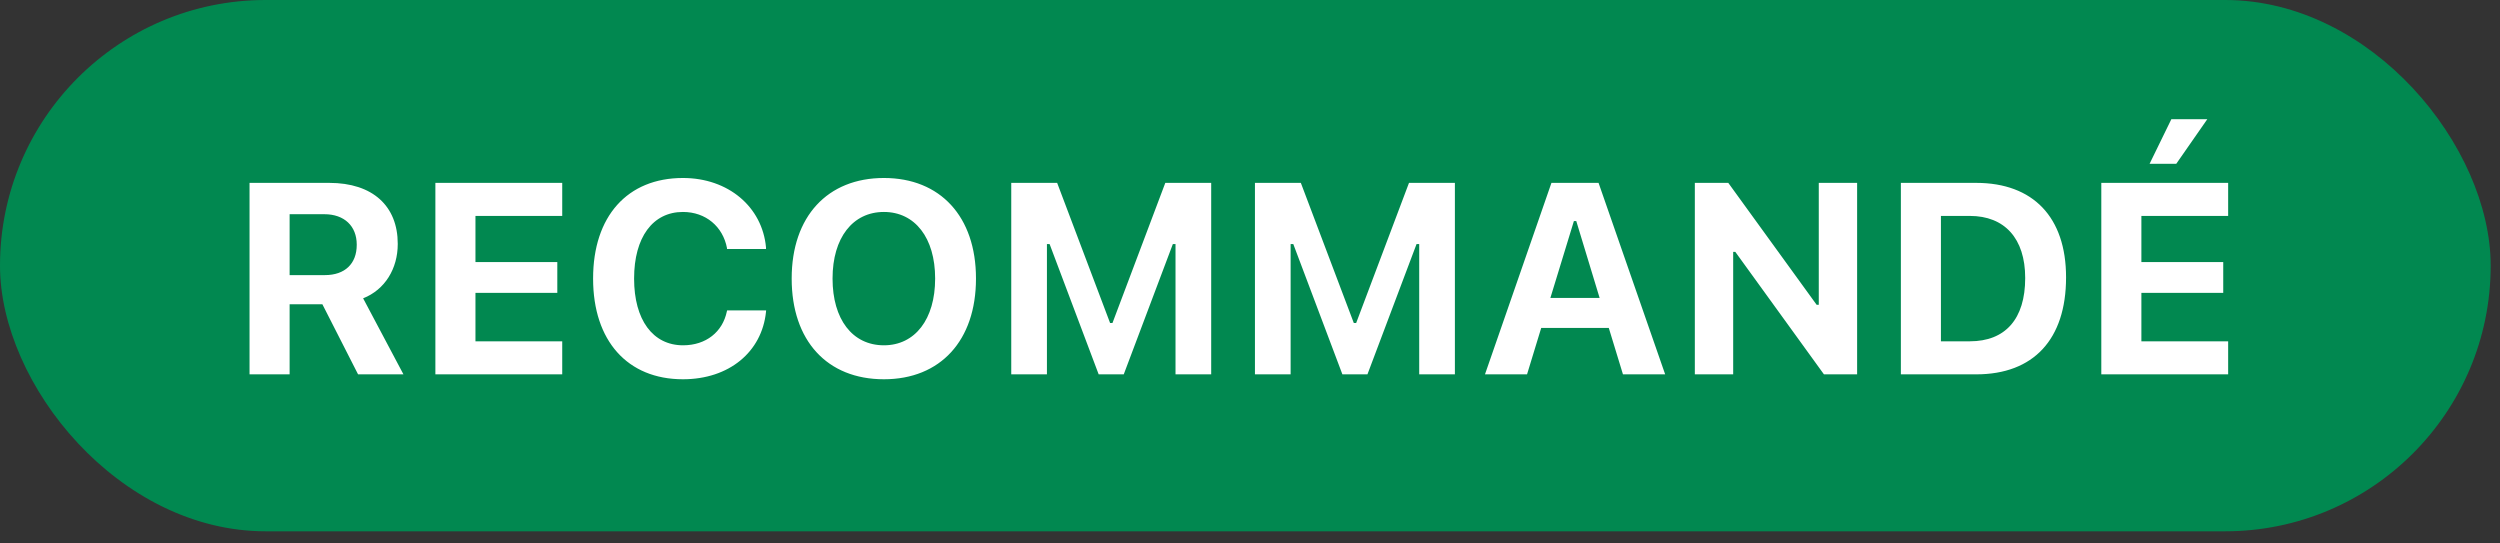 <svg width="92" height="20" viewBox="0 0 92 20" fill="none" xmlns="http://www.w3.org/2000/svg">
<rect x="0" y="0" width="92" height="20" fill="#333333" stroke="none"/>
<rect width="91.657" height="19.552" rx="9.776" fill="#018850"/>
<path d="M9.183 13.776V6.73H12.117C13.719 6.73 14.637 7.585 14.637 8.971V8.981C14.637 9.885 14.168 10.661 13.363 10.978L14.847 13.776H13.177L11.864 11.198H10.658V13.776H9.183ZM10.658 10.124H11.956C12.694 10.124 13.128 9.704 13.128 9.011V9.001C13.128 8.322 12.674 7.883 11.937 7.883H10.658V10.124ZM16.022 13.776V6.73H20.69V7.946H17.497V9.645H20.509V10.778H17.497V12.56H20.69V13.776H16.022ZM25.132 13.957C23.091 13.957 21.826 12.541 21.826 10.256V10.246C21.826 7.961 23.086 6.55 25.132 6.55C26.802 6.55 28.052 7.614 28.189 9.103V9.162H26.753V9.128C26.602 8.337 25.972 7.8 25.132 7.8C24.023 7.8 23.335 8.732 23.335 10.246V10.256C23.335 11.769 24.023 12.707 25.137 12.707C25.982 12.707 26.592 12.214 26.748 11.462L26.758 11.423H28.193L28.189 11.476C28.037 12.951 26.831 13.957 25.132 13.957ZM32.528 13.957C30.433 13.957 29.134 12.531 29.134 10.256V10.246C29.134 7.966 30.453 6.55 32.528 6.55C34.603 6.55 35.916 7.97 35.916 10.246V10.256C35.916 12.531 34.608 13.957 32.528 13.957ZM32.528 12.707C33.675 12.707 34.413 11.745 34.413 10.256V10.246C34.413 8.752 33.67 7.8 32.528 7.8C31.38 7.8 30.638 8.752 30.638 10.246V10.256C30.638 11.745 31.366 12.707 32.528 12.707ZM37.214 13.776V6.73H38.903L40.851 11.886H40.939L42.883 6.73H44.572V13.776H43.259V8.981H43.161L41.354 13.776H40.431L38.625 8.981H38.527V13.776H37.214ZM46.182 13.776V6.73H47.871L49.82 11.886H49.907L51.851 6.73H53.54V13.776H52.227V8.981H52.129L50.322 13.776H49.4L47.593 8.981H47.495V13.776H46.182ZM54.647 13.776L57.093 6.73H58.827L61.278 13.776H59.725L59.203 12.067H56.717L56.195 13.776H54.647ZM57.919 8.136L57.054 10.964H58.866L58.007 8.136H57.919ZM62.37 13.776V6.73H63.601L66.853 11.217H66.931V6.73H68.342V13.776H67.121L63.859 9.269H63.781V13.776H62.37ZM69.952 13.776V6.73H72.725C74.82 6.73 76.031 7.995 76.031 10.202V10.212C76.031 12.487 74.834 13.776 72.725 13.776H69.952ZM71.426 12.56H72.491C73.794 12.56 74.527 11.74 74.527 10.236V10.226C74.527 8.776 73.77 7.946 72.491 7.946H71.426V12.56ZM80.087 6.027H79.105L79.906 4.386H81.229L80.087 6.027ZM77.328 13.776V6.73H81.996V7.946H78.803V9.645H81.815V10.778H78.803V12.56H81.996V13.776H77.328Z" fill="white"/>
</svg>
